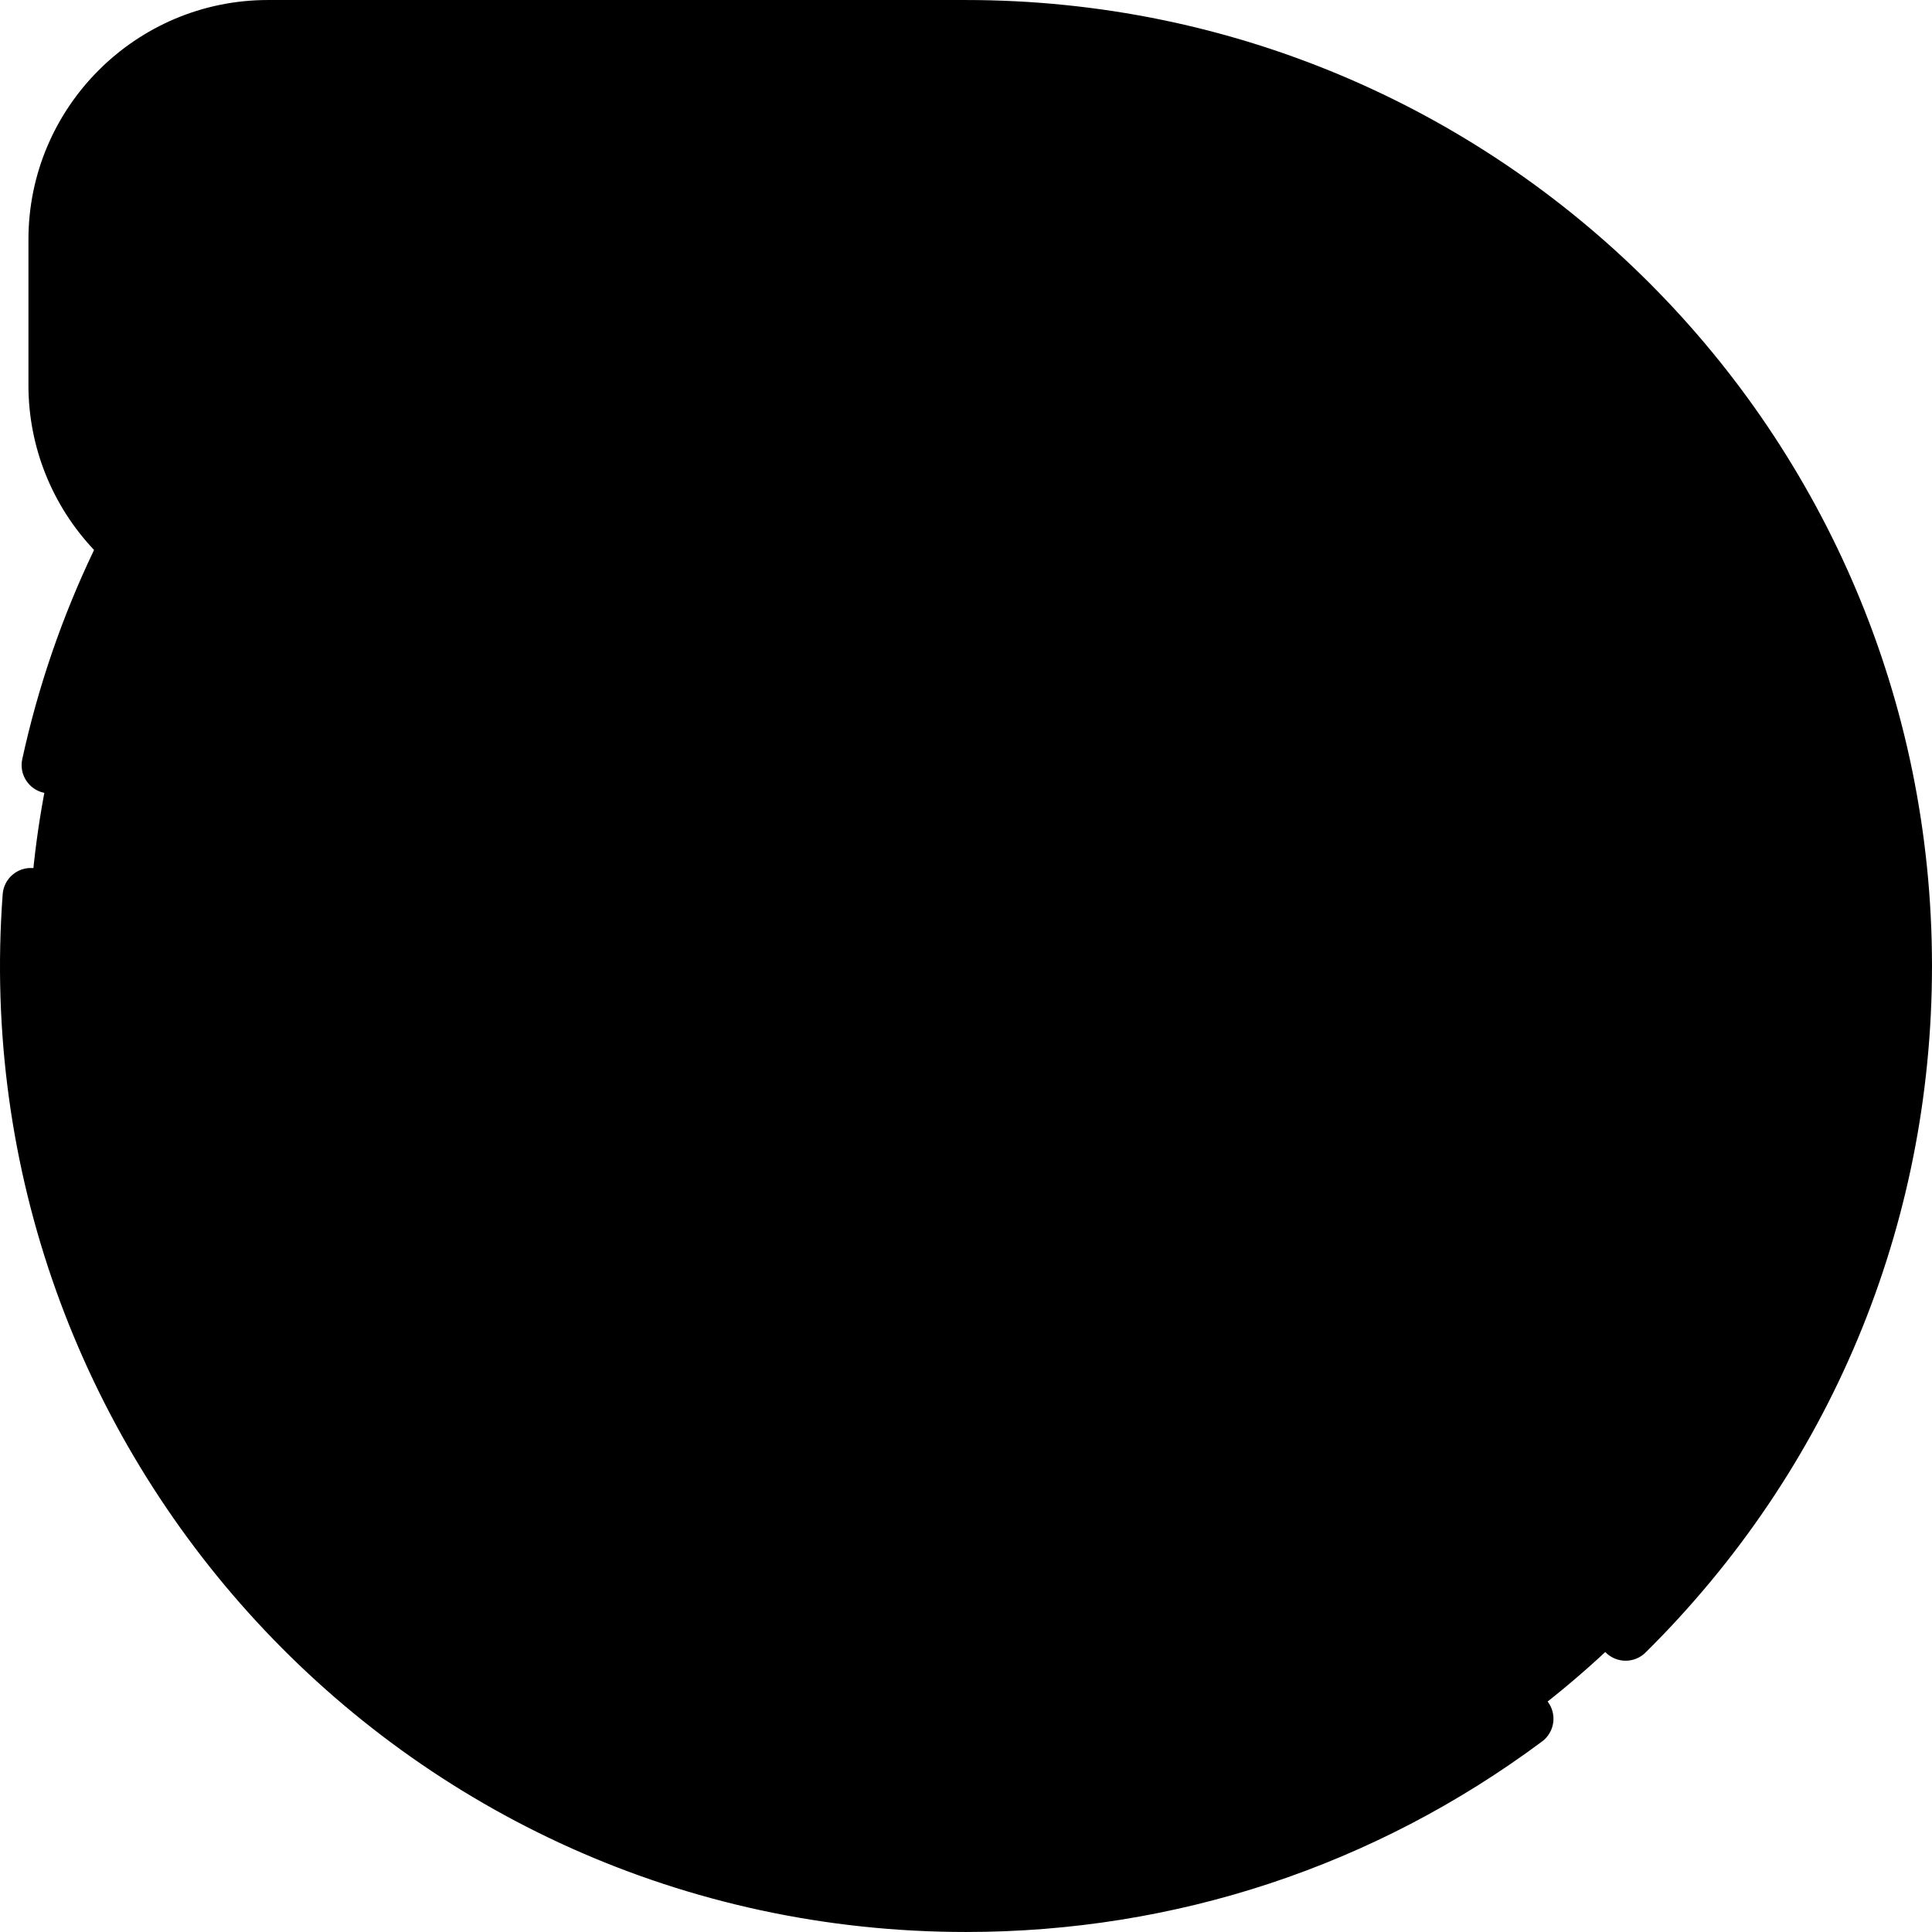<svg id="Capa_1" enable-background="new 0 0 512.008 512.008" height="512" viewBox="0 0 512.008 512.008" width="512" xmlns="http://www.w3.org/2000/svg"><g><g><g><path d="m504.508 256.004c0-144.5-123.167-258.923-267.852-247.753-166.291 129.371-162.634 389.103-3.929 495.157 146.449 13.626 271.781-101.461 271.781-247.404z" fill="hsl(47, 100.0%, 72.6%)"/><path d="m167.722 230.185c6.514-90.19 32.749-169.557 68.934-221.934-128.236 9.9-229.148 117.342-229.148 247.753 0 128.995 98.737 235.636 225.219 247.404-46.437-52.491-73.455-156.222-65.005-273.223z" fill="hsl(48, 100.0%, 52.6%)"/><path d="m436.736 256.004c0-123.851-122.106-210.788-238.755-171.189-115.169 62.251-122.699 266.573-8.715 339.171 20.641 8.219 43.157 12.746 66.743 12.746 99.821-.001 180.727-80.906 180.727-180.728z" fill="hsl(111, 100.0%, 100.0%)"/><path d="m167.722 230.185c3.854-53.365 14.619-102.932 30.258-145.371-71.363 24.226-122.699 91.866-122.699 171.19 0 76.021 47.153 141.371 113.984 167.982-18.327-53.378-26.799-121.02-21.543-193.801z" fill="hsl(102, 100.0%, 95.2%)"/><path d="m229.933 240.943h-62.879c-16.666 2.126-16.638 25.77-.857 30.121h63.736c18.256.001 18.256-30.121 0-30.121z" fill="hsl(97, 96.2%, 71.2%)"/><path d="m158.094 240.943c-8.314 0-15.061 6.761-15.061 15.061 0 8.313 6.747 15.061 15.061 15.061h8.103c.025-9.913.308-19.962.857-30.121h-8.96z" fill="hsl(92, 80.1%, 62.6%)"/><path d="m271.069 195.762v34.167c0 18.702-30.121 18.702-30.121 0v-34.167c0-8.313 6.747-15.061 15.061-15.061 8.299 0 15.06 6.747 15.06 15.061z" fill="hsl(97, 96.2%, 71.2%)"/><circle cx="256.008" cy="256.004" fill="hsl(120, 33.0%, 37.9%)" r="30.121"/><g><path d="m286.129 102.36v-39.11c0-30.79-24.96-55.75-55.75-55.75-15.441 0-70.213 0-111.923 0-46.937 0-58.237 30.85-58.237 52.361v45.889c0 21.417 18.83 52.36 58.222 52.36h111.938c30.79 0 55.75-24.96 55.75-55.75z" fill="hsl(212, 100.0%, 78.7%)"/><g><path d="m96.109 105.749v-45.889c0-21.511 8.814-40.466 22.347-52.361-22.272 0-40.824 0-47.667 0-30.587 0-55.75 24.77-55.75 55.75v39.11c0 30.79 24.96 55.75 55.75 55.75h47.652c-13.559-11.932-22.332-30.943-22.332-52.36z" fill="hsl(213, 100.0%, 71.2%)"/></g></g></g></g><g><g><path d="m399.717 449.48c-41.776 31.091-91.47 47.524-143.709 47.524-139.394 0-250.721-118.751-240.338-258.92.306-4.131-2.795-7.728-6.926-8.034-4.142-.309-7.727 2.796-8.033 6.925-10.924 147.409 105.293 275.029 255.297 275.029 55.49 0 108.28-17.46 152.664-50.491 3.323-2.473 4.012-7.172 1.539-10.494-2.471-3.323-7.17-4.013-10.494-1.539z"/><path d="m256.008.004c-8.6 0-178.551 0-184.994 0-35.001 0-63.476 28.475-63.476 63.475v38.656c0 16.291 6.286 31.88 17.388 43.611-8.462 17.679-14.858 36.296-19.024 55.429-.882 4.047 1.686 8.043 5.733 8.924 4.047.882 8.043-1.686 8.924-5.732 3.652-16.776 9.13-33.131 16.303-48.745 10.139 6.481 21.967 9.989 34.152 9.989h19.878c-68.416 125.042 22.05 278.622 165.116 278.622 103.904 0 188.228-84.217 188.228-188.228 0-91.814-65.421-167.227-150.606-184.459v-8.065c0-18.052-7.691-35.628-21.9-47.949 125.586 8.126 225.278 112.868 225.278 240.472 0 64.836-25.379 125.664-71.463 171.28-2.943 2.914-2.968 7.662-.054 10.606 2.915 2.944 7.663 2.967 10.606.054 48.951-48.454 75.91-113.068 75.91-181.94.001-141.483-114.496-256-255.999-256zm117.073 128.32-21.209 21.209c-2.929 2.929-2.929 7.678 0 10.607 2.93 2.929 7.678 2.929 10.607 0l21.204-21.204c27.74 30.199 43.651 68.611 45.384 109.568h-29.983c-4.143 0-7.5 3.358-7.5 7.5 0 4.143 3.357 7.5 7.5 7.5h29.983c-1.734 40.956-17.645 79.369-45.384 109.567l-21.204-21.204c-2.93-2.928-7.678-2.928-10.607 0-2.929 2.93-2.929 7.678 0 10.607l21.204 21.204c-30.198 27.74-68.611 43.65-109.567 45.384v-29.984c0-4.143-3.357-7.5-7.5-7.5s-7.5 3.357-7.5 7.5v29.984c-40.957-1.734-79.369-17.645-109.567-45.384l21.204-21.204c2.929-2.93 2.929-7.678 0-10.607-2.93-2.928-7.678-2.928-10.607 0l-21.206 21.206c-28.048-30.627-43.382-69.741-45.168-109.57h29.769c4.143 0 7.5-3.357 7.5-7.5 0-4.142-3.357-7.5-7.5-7.5h-29.798c1.17-28.736 9.424-57.336 25.076-82.894h121.941c35.001 0 63.476-28.475 63.476-63.475v-15.257c29.725 6.558 56.921 20.739 79.452 41.447zm-94.452-64.845c-.012 17.932-.012 9.321 0 38.656 0 26.729-21.746 48.475-48.476 48.475h-159.139c-26.865 0-48.476-21.838-48.476-48.475v-38.656c0-26.73 21.746-48.475 48.476-48.475h159.14c27.32 0 48.475 22.544 48.475 48.475z"/><path d="m278.569 225.918v-30.156c0-12.44-10.121-22.561-22.561-22.561-12.439 0-22.561 10.121-22.561 22.561v30.156c-2.848 2.141-5.384 4.677-7.525 7.526h-67.828c-12.439 0-22.561 10.121-22.561 22.561 0 12.439 10.121 22.561 22.561 22.561h67.828c6.87 9.138 17.799 15.061 30.086 15.061 20.744 0 37.621-16.877 37.621-37.621 0-12.289-5.922-23.218-15.06-30.088zm-30.121-30.156c0-4.169 3.392-7.561 7.561-7.561s7.561 3.392 7.561 7.561v23.385c-4.972-1.018-10.149-1.018-15.121 0v-23.385zm-90.354 67.803c-4.169 0-7.561-3.392-7.561-7.561s3.392-7.561 7.561-7.561h61.057c-1.019 4.972-1.019 10.149 0 15.121h-61.057zm97.914 15.06c-12.474 0-22.621-10.147-22.621-22.621s10.148-22.622 22.621-22.622c12.474 0 22.621 10.148 22.621 22.622s-10.147 22.621-22.621 22.621z"/><path d="m82.811 105.428h-15.091v-52.742c0-4.142-3.357-7.5-7.5-7.5s-7.5 3.358-7.5 7.5v60.243c0 4.142 3.357 7.5 7.5 7.5h22.591c4.143 0 7.5-3.358 7.5-7.5 0-4.143-3.357-7.501-7.5-7.501z"/><path d="m112.932 45.186c-4.143 0-7.5 3.358-7.5 7.5v60.243c0 4.142 3.357 7.5 7.5 7.5s7.5-3.358 7.5-7.5v-60.243c0-4.142-3.357-7.5-7.5-7.5z"/><path d="m190.87 45.663c-3.883-1.456-8.202.51-9.656 4.389l-15.568 41.516-15.568-41.516c-1.454-3.879-5.775-5.842-9.656-4.389-3.878 1.455-5.843 5.777-4.389 9.656l22.591 60.243c1.098 2.927 3.896 4.867 7.022 4.867s5.925-1.939 7.023-4.867l22.591-60.243c1.452-3.878-.512-8.201-4.39-9.656z"/><path d="m240.948 60.186c4.143 0 7.5-3.358 7.5-7.5s-3.357-7.5-7.5-7.5h-22.591c-4.143 0-7.5 3.358-7.5 7.5v60.243c0 4.142 3.357 7.5 7.5 7.5h22.591c4.143 0 7.5-3.358 7.5-7.5s-3.357-7.5-7.5-7.5h-15.091v-15.122h15.091c4.143 0 7.5-3.358 7.5-7.5s-3.357-7.5-7.5-7.5h-15.091v-15.121z"/></g></g></g></svg>